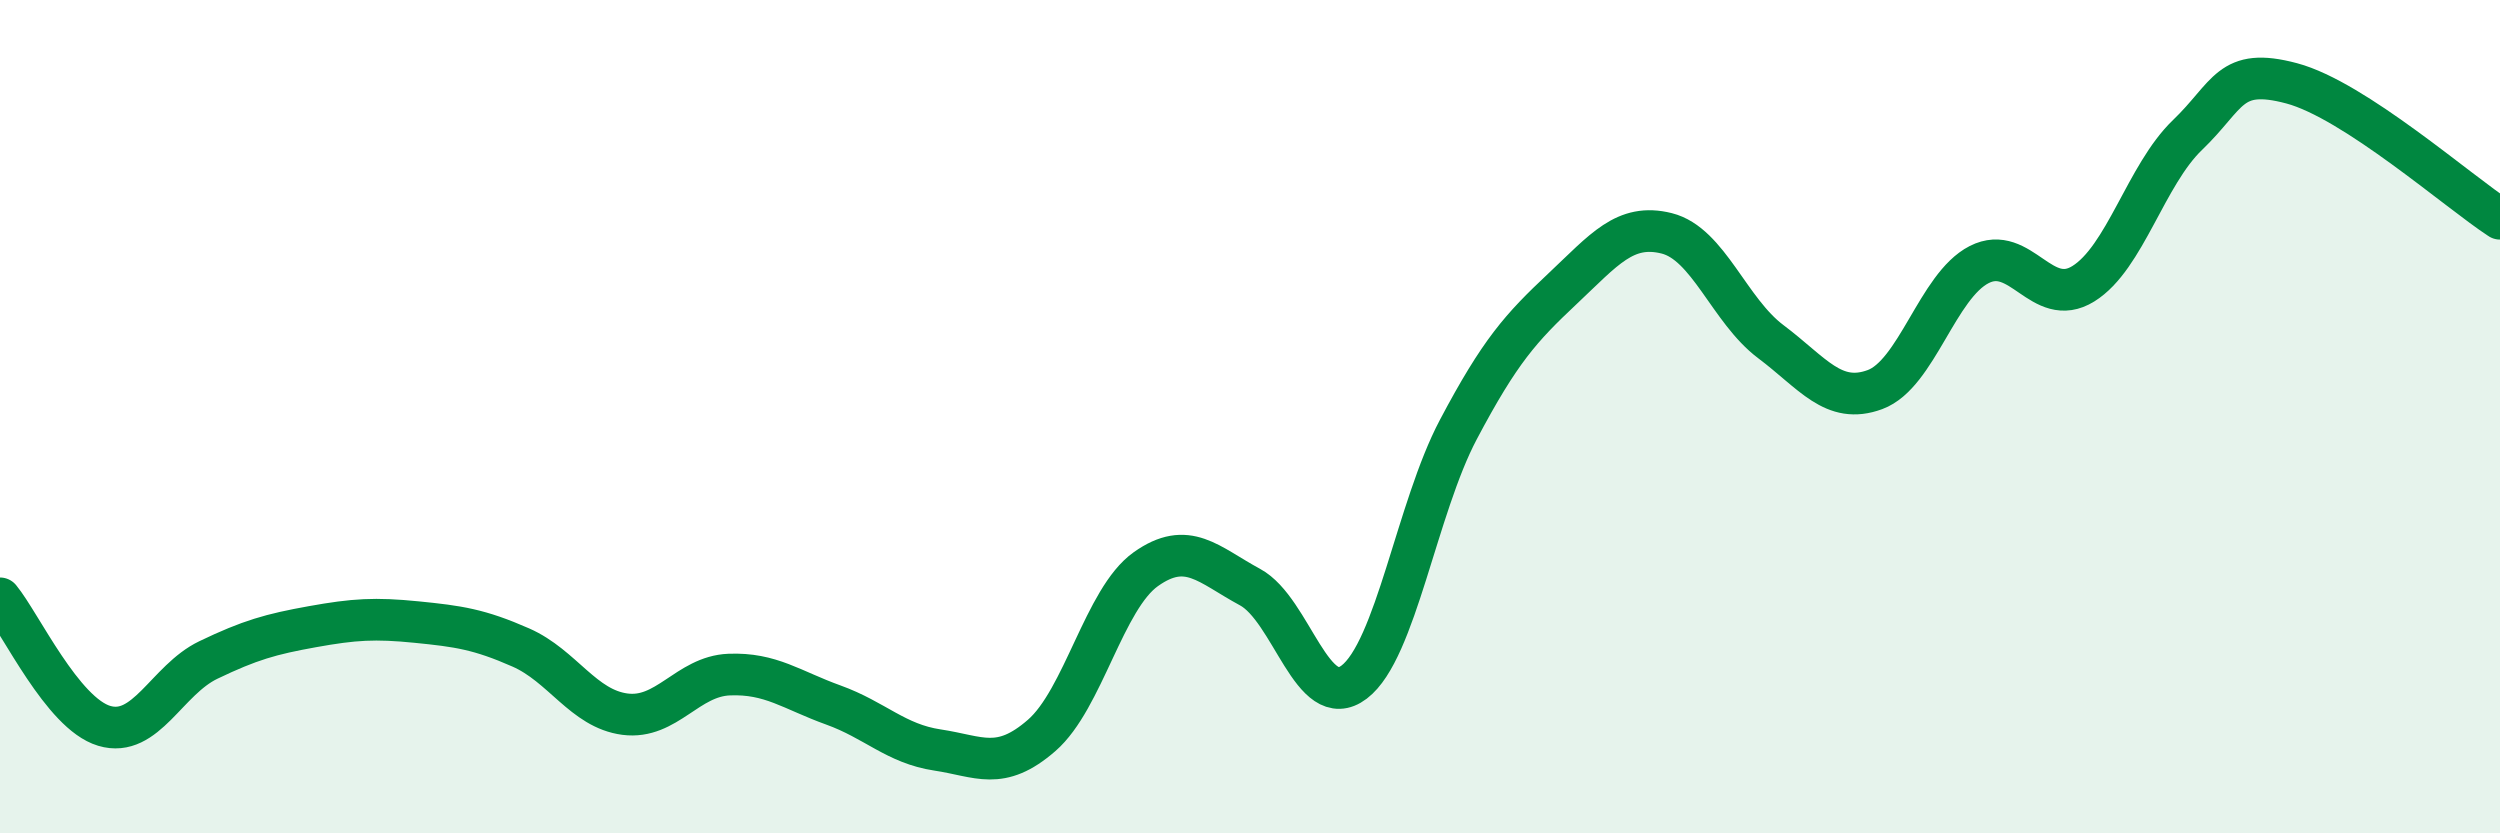 
    <svg width="60" height="20" viewBox="0 0 60 20" xmlns="http://www.w3.org/2000/svg">
      <path
        d="M 0,14.36 C 0.5,14.97 1.5,17.12 2.5,17.42 C 3.5,17.72 4,16.32 5,15.84 C 6,15.36 6.5,15.22 7.5,15.04 C 8.5,14.86 9,14.83 10,14.93 C 11,15.03 11.5,15.1 12.5,15.54 C 13.5,15.98 14,17.01 15,17.14 C 16,17.27 16.5,16.23 17.5,16.19 C 18.5,16.15 19,16.56 20,16.92 C 21,17.28 21.5,17.85 22.5,18 C 23.5,18.15 24,18.52 25,17.65 C 26,16.78 26.5,14.37 27.5,13.66 C 28.5,12.95 29,13.55 30,14.09 C 31,14.63 31.5,17.13 32.5,16.37 C 33.5,15.61 34,12.2 35,10.31 C 36,8.42 36.5,7.87 37.5,6.93 C 38.5,5.99 39,5.35 40,5.6 C 41,5.85 41.5,7.45 42.5,8.2 C 43.5,8.95 44,9.72 45,9.35 C 46,8.98 46.5,6.86 47.5,6.35 C 48.5,5.84 49,7.43 50,6.81 C 51,6.19 51.5,4.2 52.5,3.24 C 53.5,2.28 53.5,1.6 55,2 C 56.5,2.4 59,4.6 60,5.25L60 20L0 20Z"
        fill="#008740"
        opacity="0.1"
        stroke-linecap="round"
        stroke-linejoin="round"
      />
      <path
        d="M 0,14.36 C 0.5,14.97 1.5,17.12 2.5,17.42 C 3.5,17.72 4,16.32 5,15.84 C 6,15.36 6.5,15.22 7.5,15.04 C 8.5,14.86 9,14.83 10,14.93 C 11,15.03 11.5,15.1 12.5,15.54 C 13.5,15.98 14,17.01 15,17.14 C 16,17.27 16.5,16.23 17.5,16.19 C 18.5,16.15 19,16.56 20,16.92 C 21,17.28 21.5,17.85 22.5,18 C 23.5,18.15 24,18.52 25,17.65 C 26,16.78 26.5,14.37 27.5,13.66 C 28.5,12.95 29,13.55 30,14.09 C 31,14.63 31.5,17.13 32.5,16.37 C 33.5,15.61 34,12.2 35,10.31 C 36,8.42 36.5,7.87 37.5,6.93 C 38.5,5.99 39,5.35 40,5.6 C 41,5.85 41.5,7.45 42.5,8.2 C 43.5,8.95 44,9.72 45,9.35 C 46,8.98 46.5,6.86 47.5,6.35 C 48.5,5.84 49,7.43 50,6.81 C 51,6.19 51.5,4.2 52.5,3.24 C 53.5,2.28 53.5,1.6 55,2 C 56.5,2.4 59,4.6 60,5.25"
        stroke="#008740"
        stroke-width="1"
        fill="none"
        stroke-linecap="round"
        stroke-linejoin="round"
      />
    </svg>
  